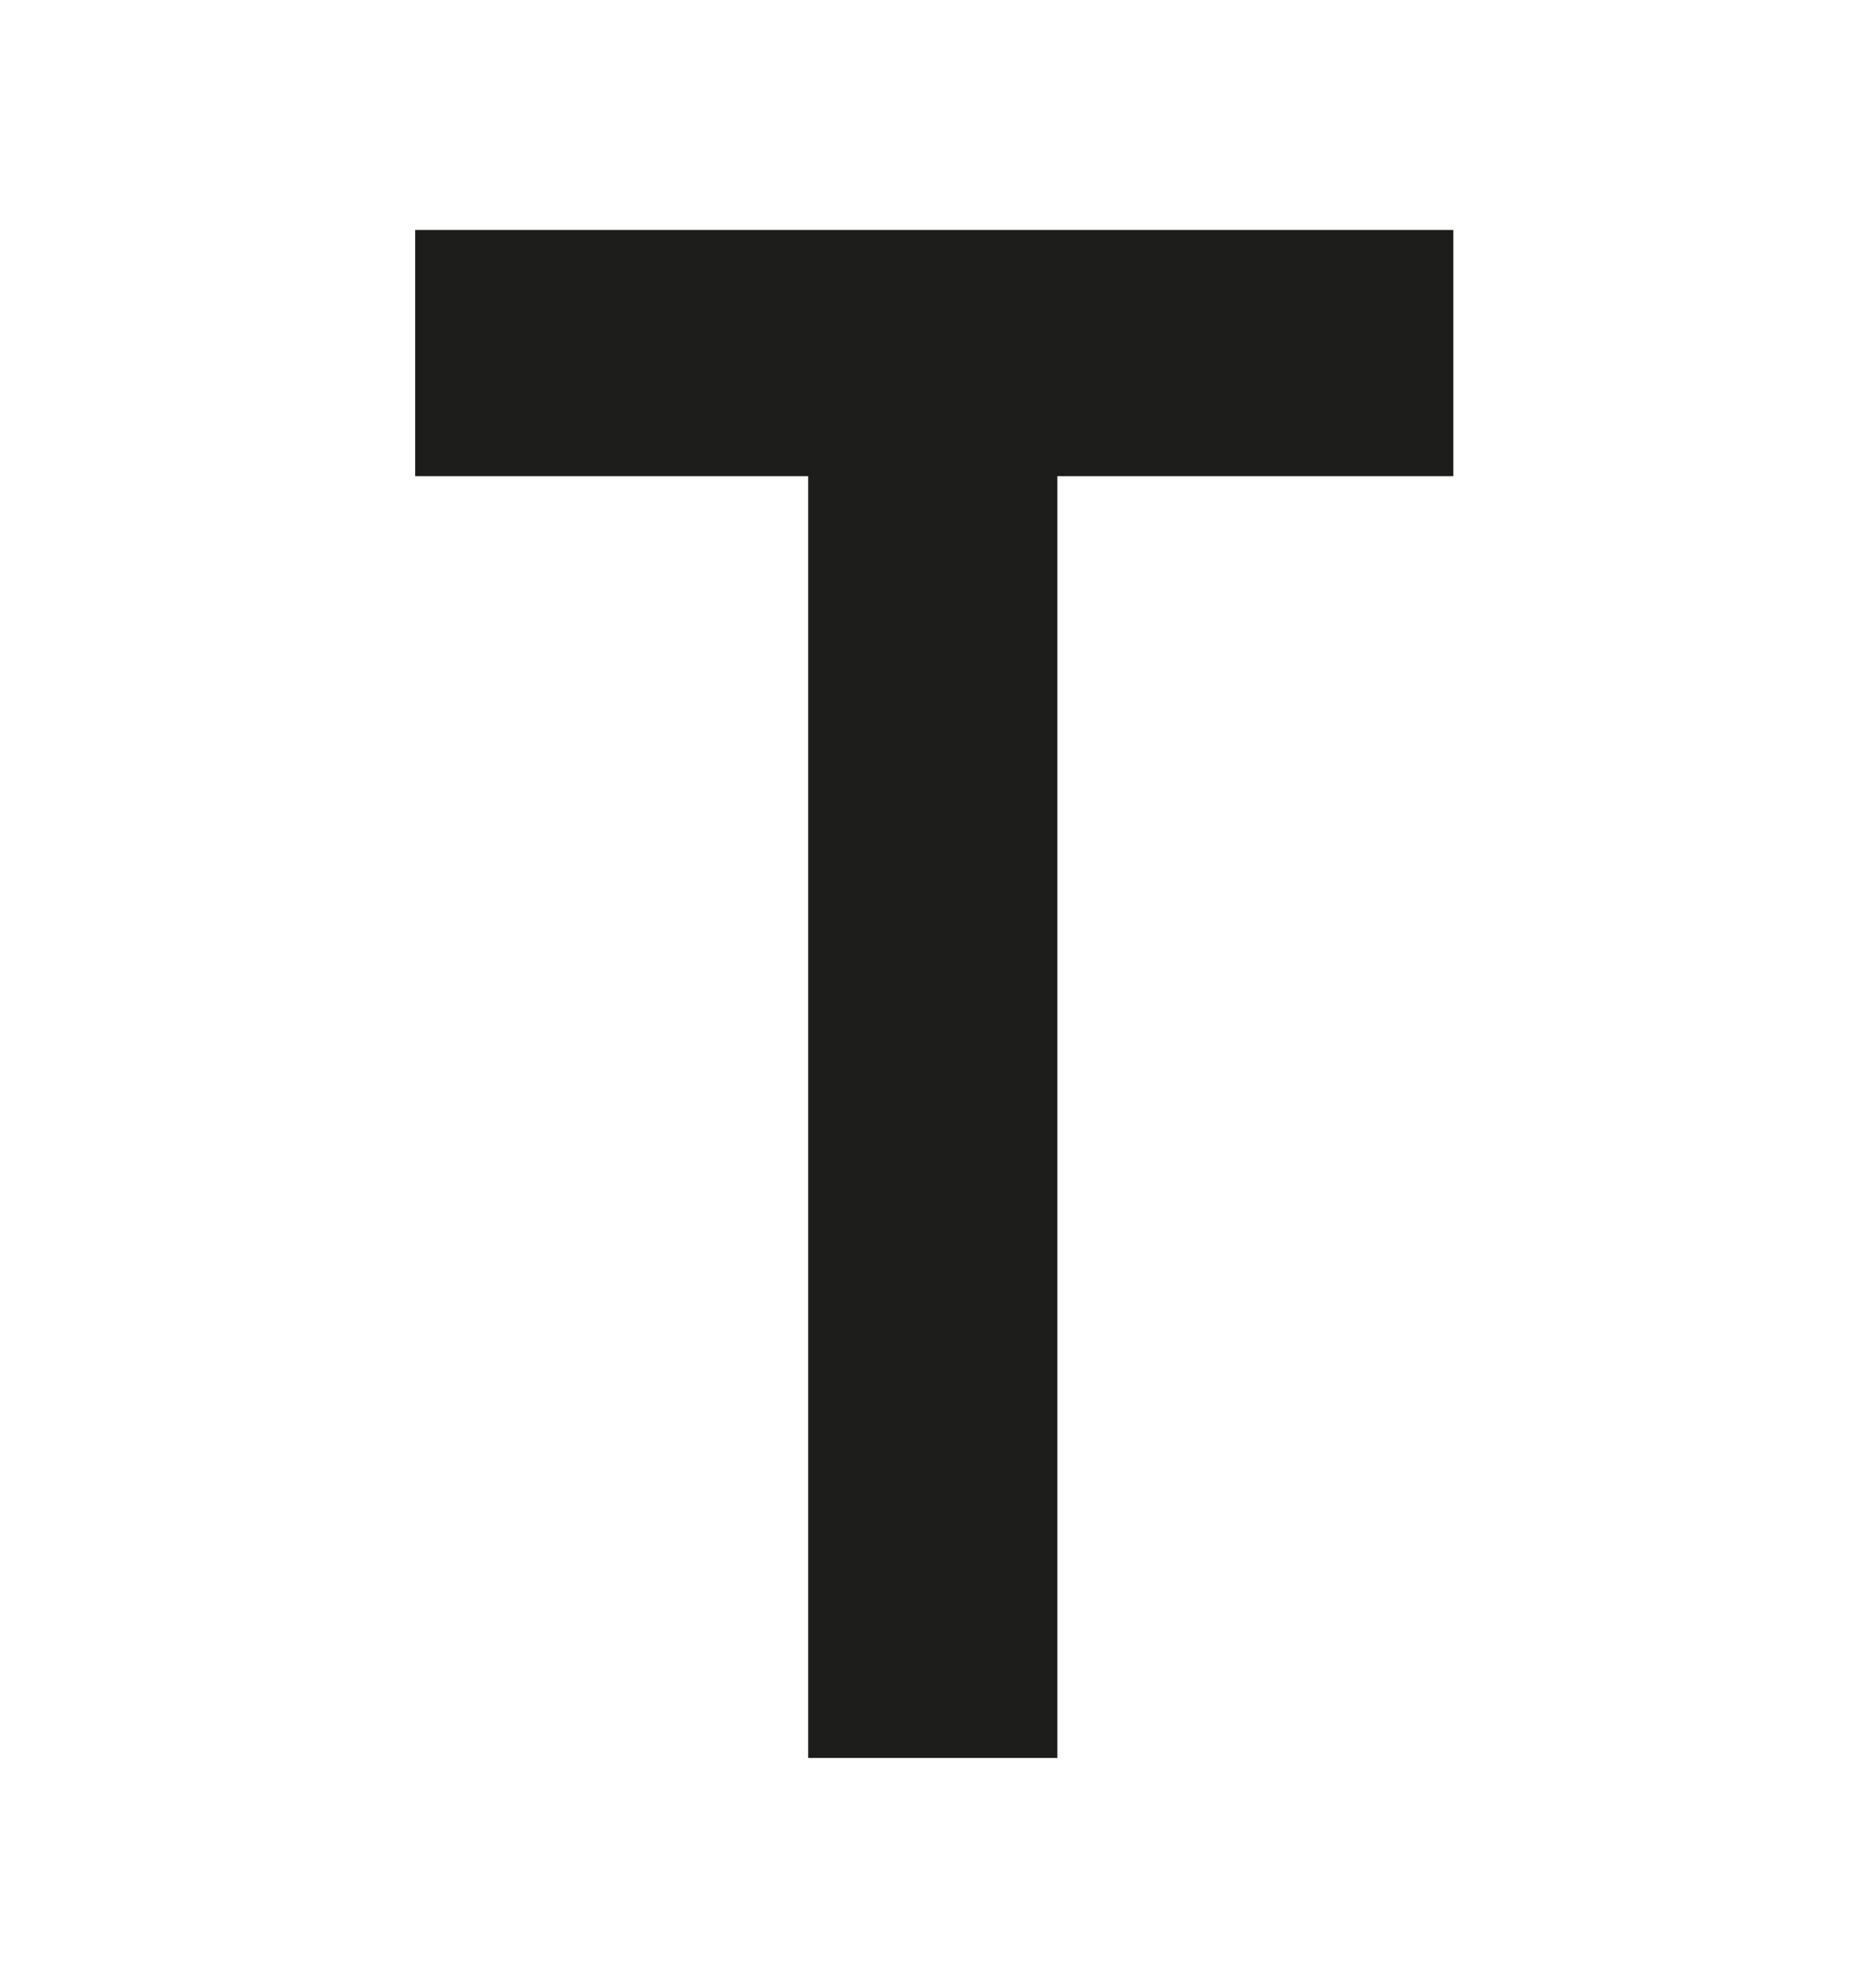 <?xml version="1.0" encoding="UTF-8"?> <svg xmlns="http://www.w3.org/2000/svg" id="Ebene_1" data-name="Ebene 1" viewBox="0 0 12.59 13.4"><defs><style>.cls-1{fill:#1d1d1b;}</style></defs><title>CoArch_logo als vector</title><path class="cls-1" d="M5.45,3.21H2.8V1.55h7V3.21H7.13v8.64H5.45Z"></path></svg> 